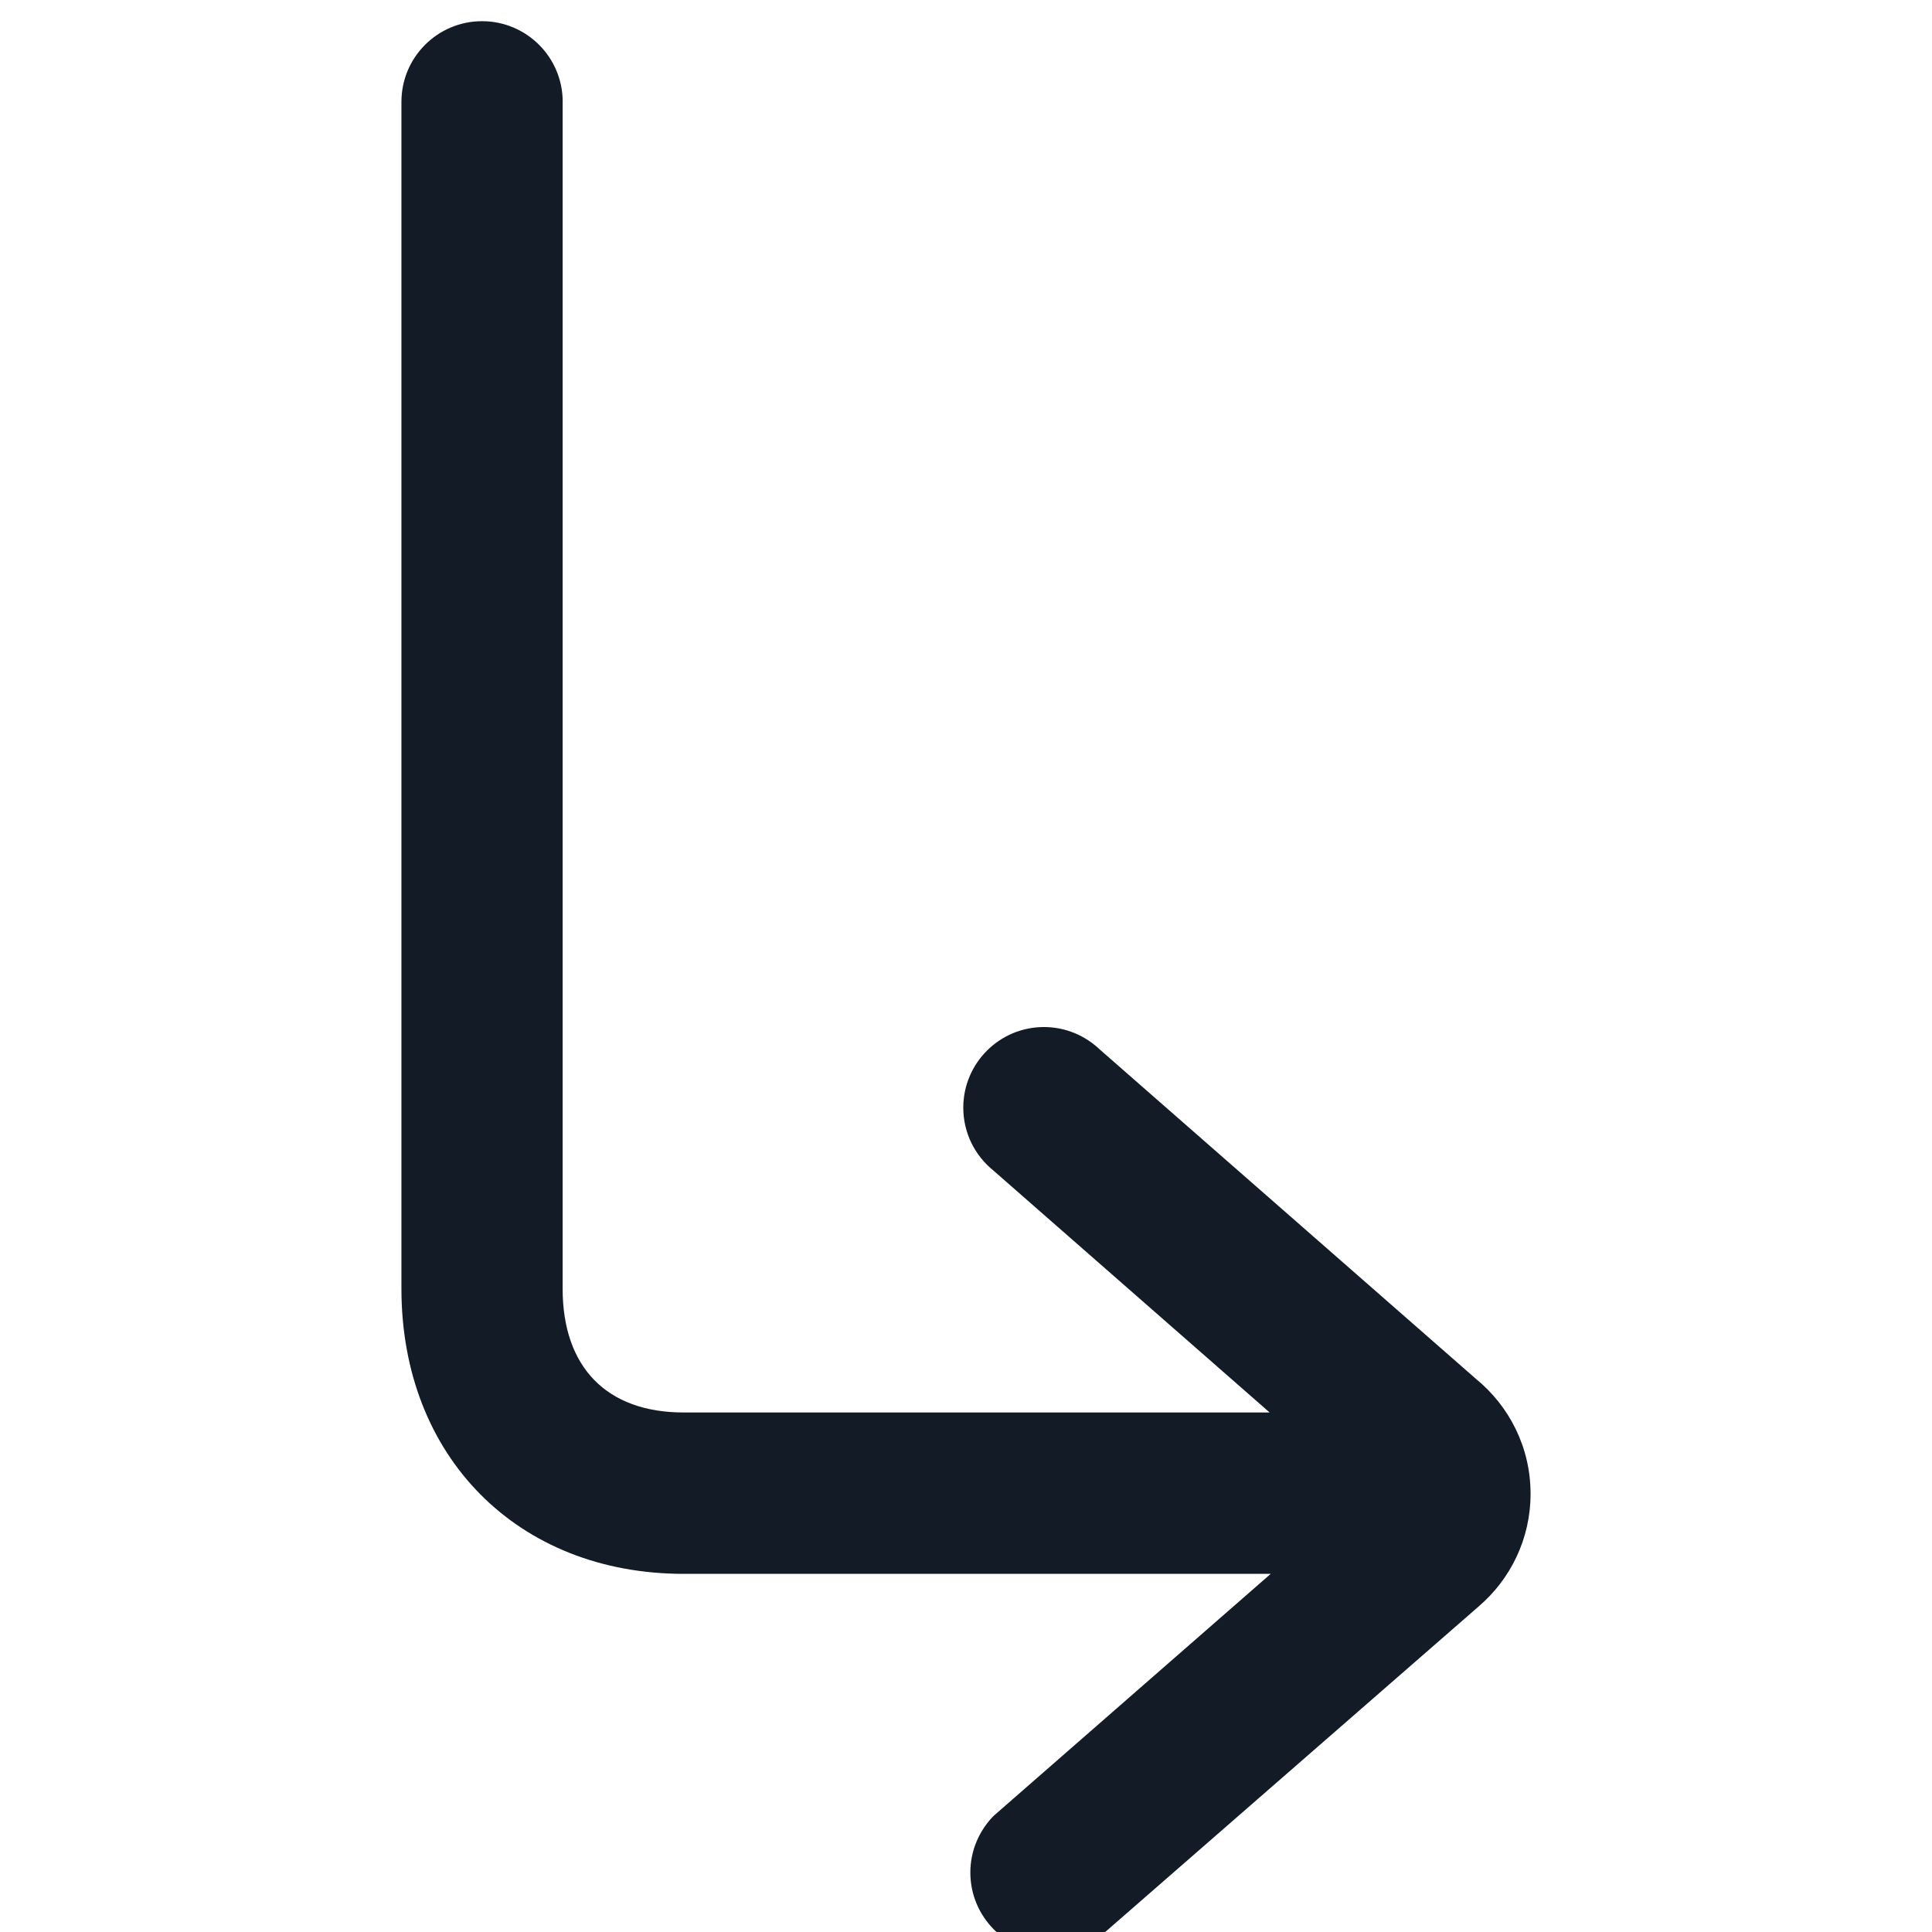 <?xml version="1.0" encoding="UTF-8"?>
<svg width="32px" height="32px" viewBox="0 0 32 32" version="1.1" xmlns="http://www.w3.org/2000/svg" xmlns:xlink="http://www.w3.org/1999/xlink">
    <title>+icon/+oss/go-up</title>
    <g id="+icon/+oss/go-up" stroke="none" stroke-width="1" fill="none" fill-rule="evenodd">
        <path d="M30.666,23.032 L11.007,23.032 C9.704,23.032 8.956,22.301 8.956,21.028 L8.956,11.322 L12.964,15.898 C13.21,16.202 13.585,16.396 14.004,16.396 C14.741,16.396 15.34,15.798 15.34,15.06 C15.34,14.7 15.197,14.375 14.967,14.134 L14.967,14.134 L9.519,7.912 C9.065,7.354 8.379,7 7.609,7 C6.863,7 6.194,7.333 5.744,7.859 L5.741,7.862 L0.271,14.137 C0.101,14.359 0,14.639 0,14.943 C0,15.68 0.598,16.279 1.336,16.279 C1.701,16.279 2.033,16.131 2.275,15.893 L2.275,15.893 L6.283,11.304 L6.283,21.026 C6.283,23.779 8.226,25.702 11.005,25.702 L30.664,25.702 C31.402,25.702 32,25.104 32,24.367 C32,23.629 31.402,23.031 30.664,23.031 L30.664,23.031 L30.666,23.032 Z" id="go-up" fill="#131C26" transform="translate(16, 16.351) scale(1, -1) rotate(90) translate(-16, -16.351) "></path>
    </g>
</svg>